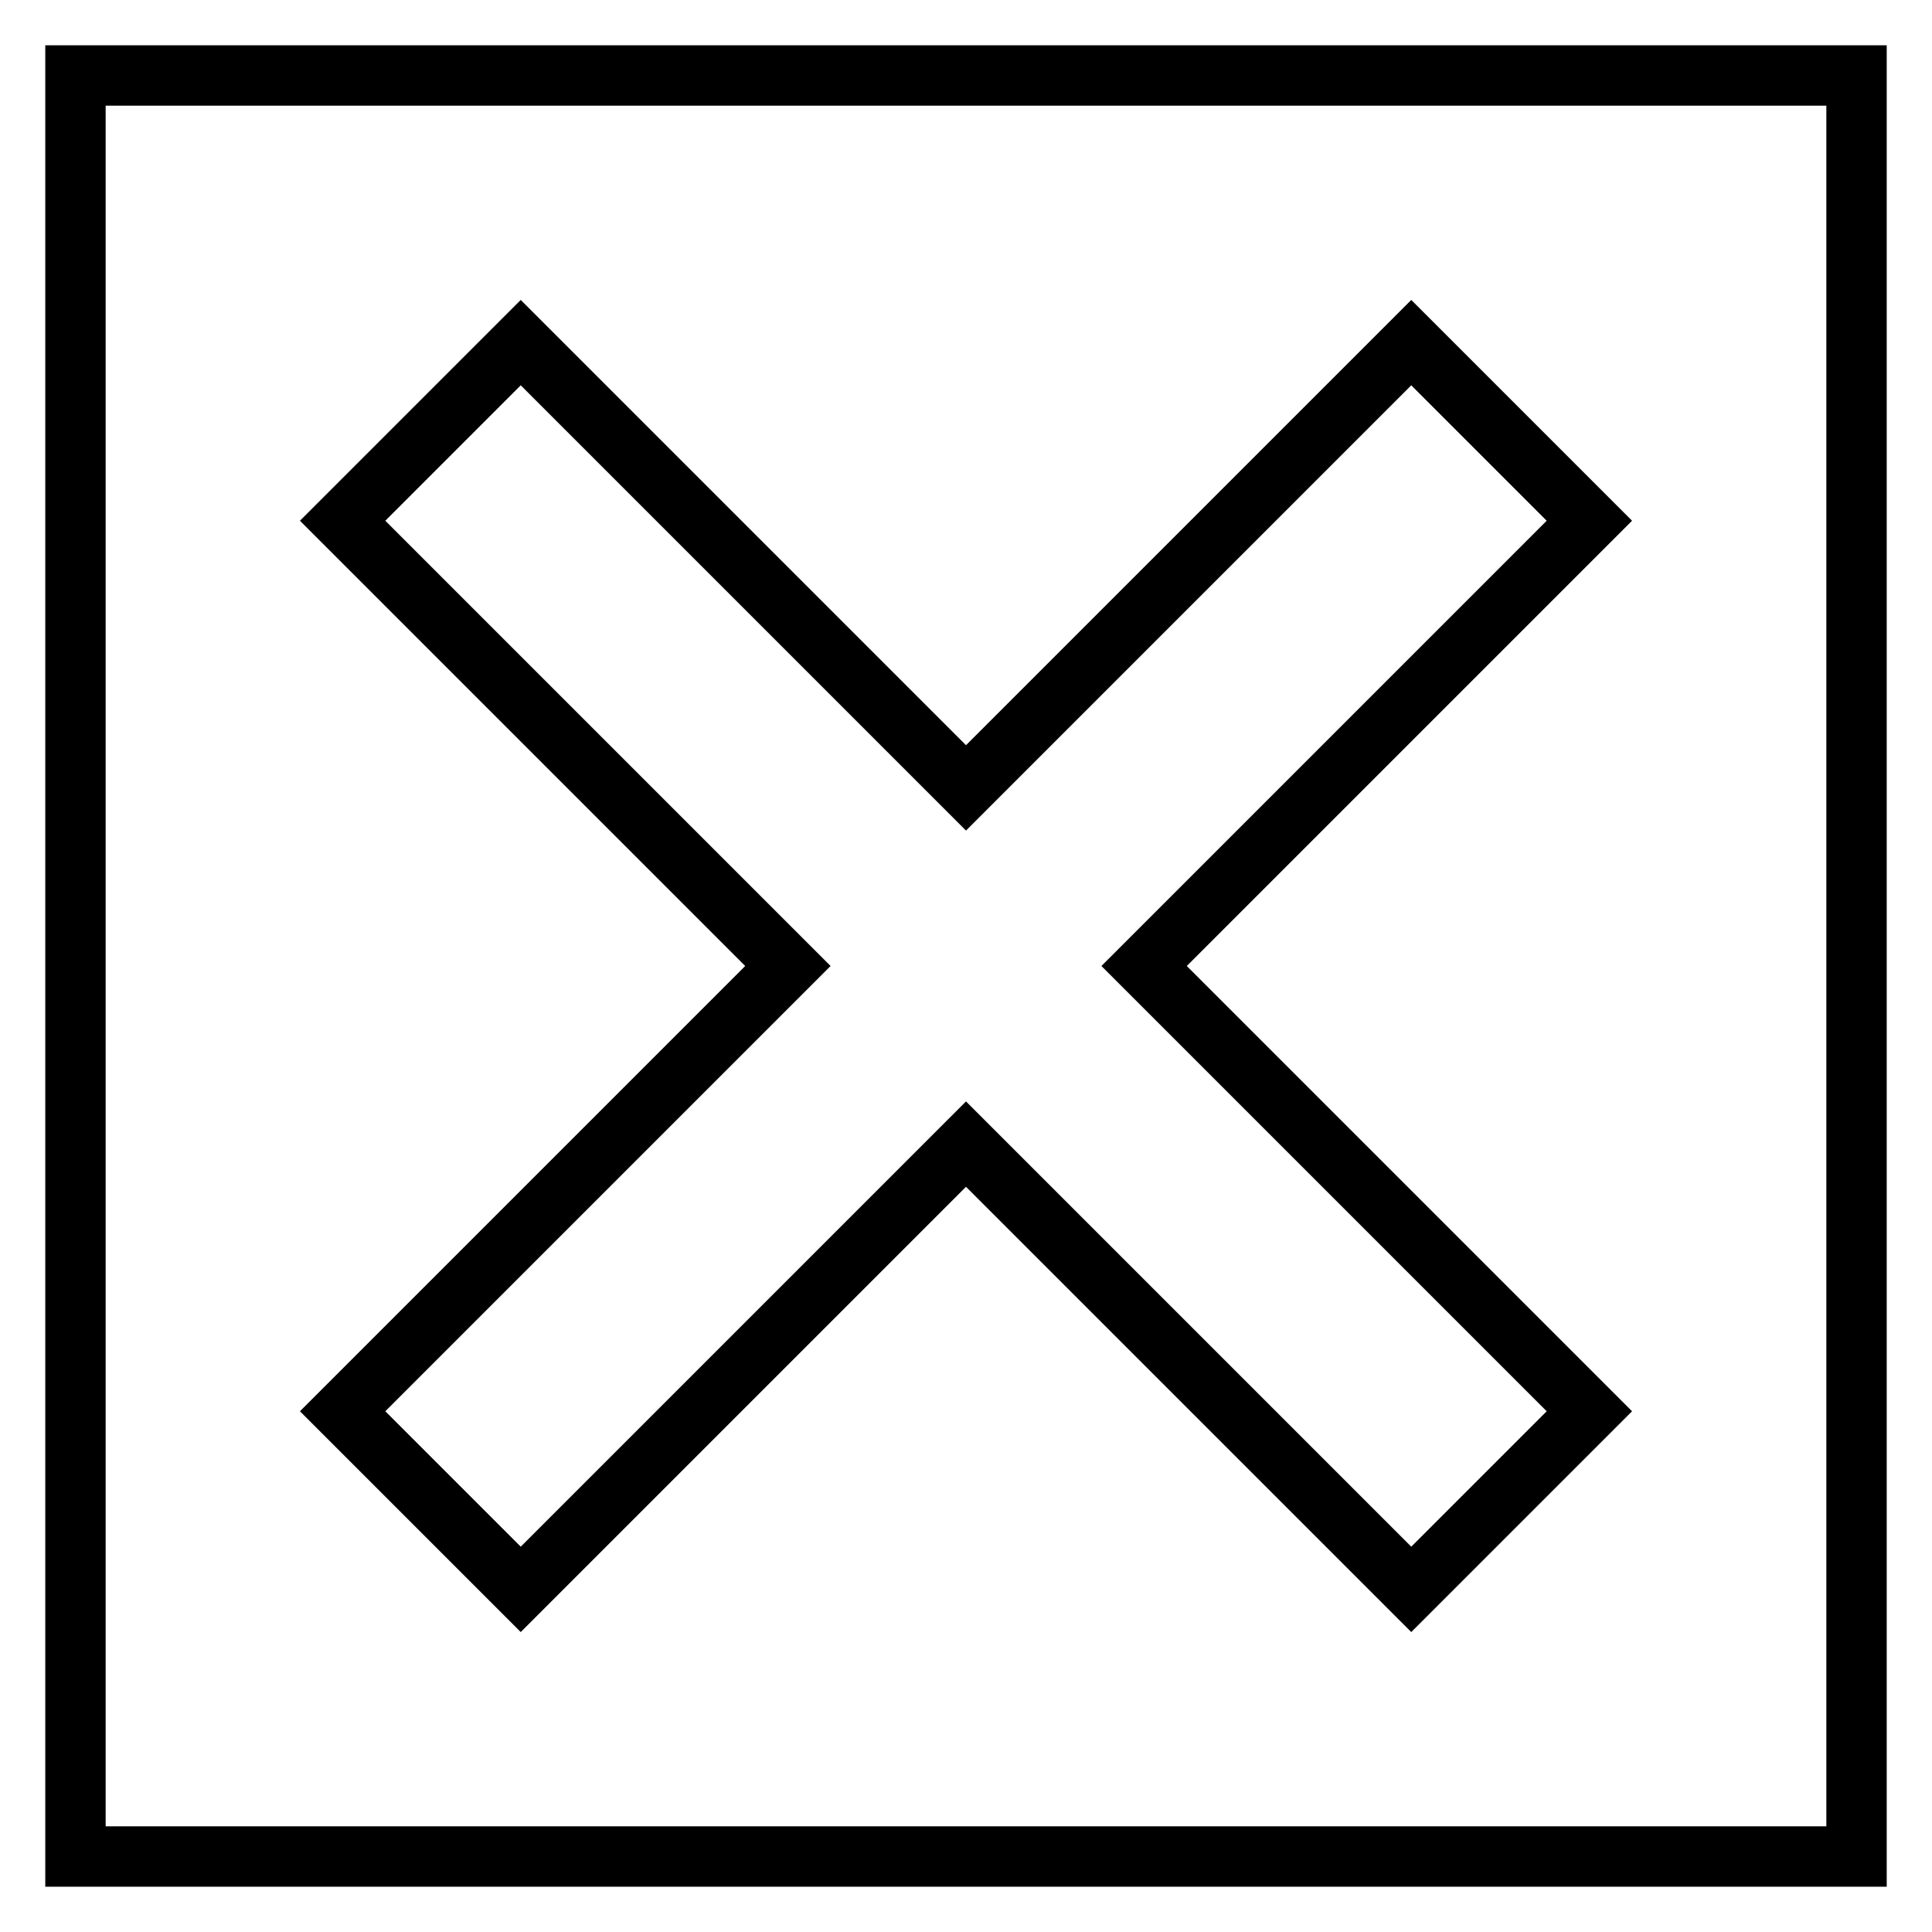 <?xml version="1.0" encoding="utf-8"?>
<!-- Svg Vector Icons : http://www.onlinewebfonts.com/icon -->
<!DOCTYPE svg PUBLIC "-//W3C//DTD SVG 1.1//EN" "http://www.w3.org/Graphics/SVG/1.1/DTD/svg11.dtd">
<svg version="1.1" xmlns="http://www.w3.org/2000/svg" xmlns:xlink="http://www.w3.org/1999/xlink" x="0px" y="0px" viewBox="0 0 256 256" enable-background="new 0 0 256 256" xml:space="preserve">
<g><g><path stroke-width="8" fill-opacity="0" stroke="#000000"  d="M246,10H10v236h236V10z M69,210.6L45.4,187l59-59l-59-59L69,45.4l59,59l59-59L210.6,69l-59,59l59,59L187,210.6l-59-59L69,210.6z"/></g></g>
</svg>
